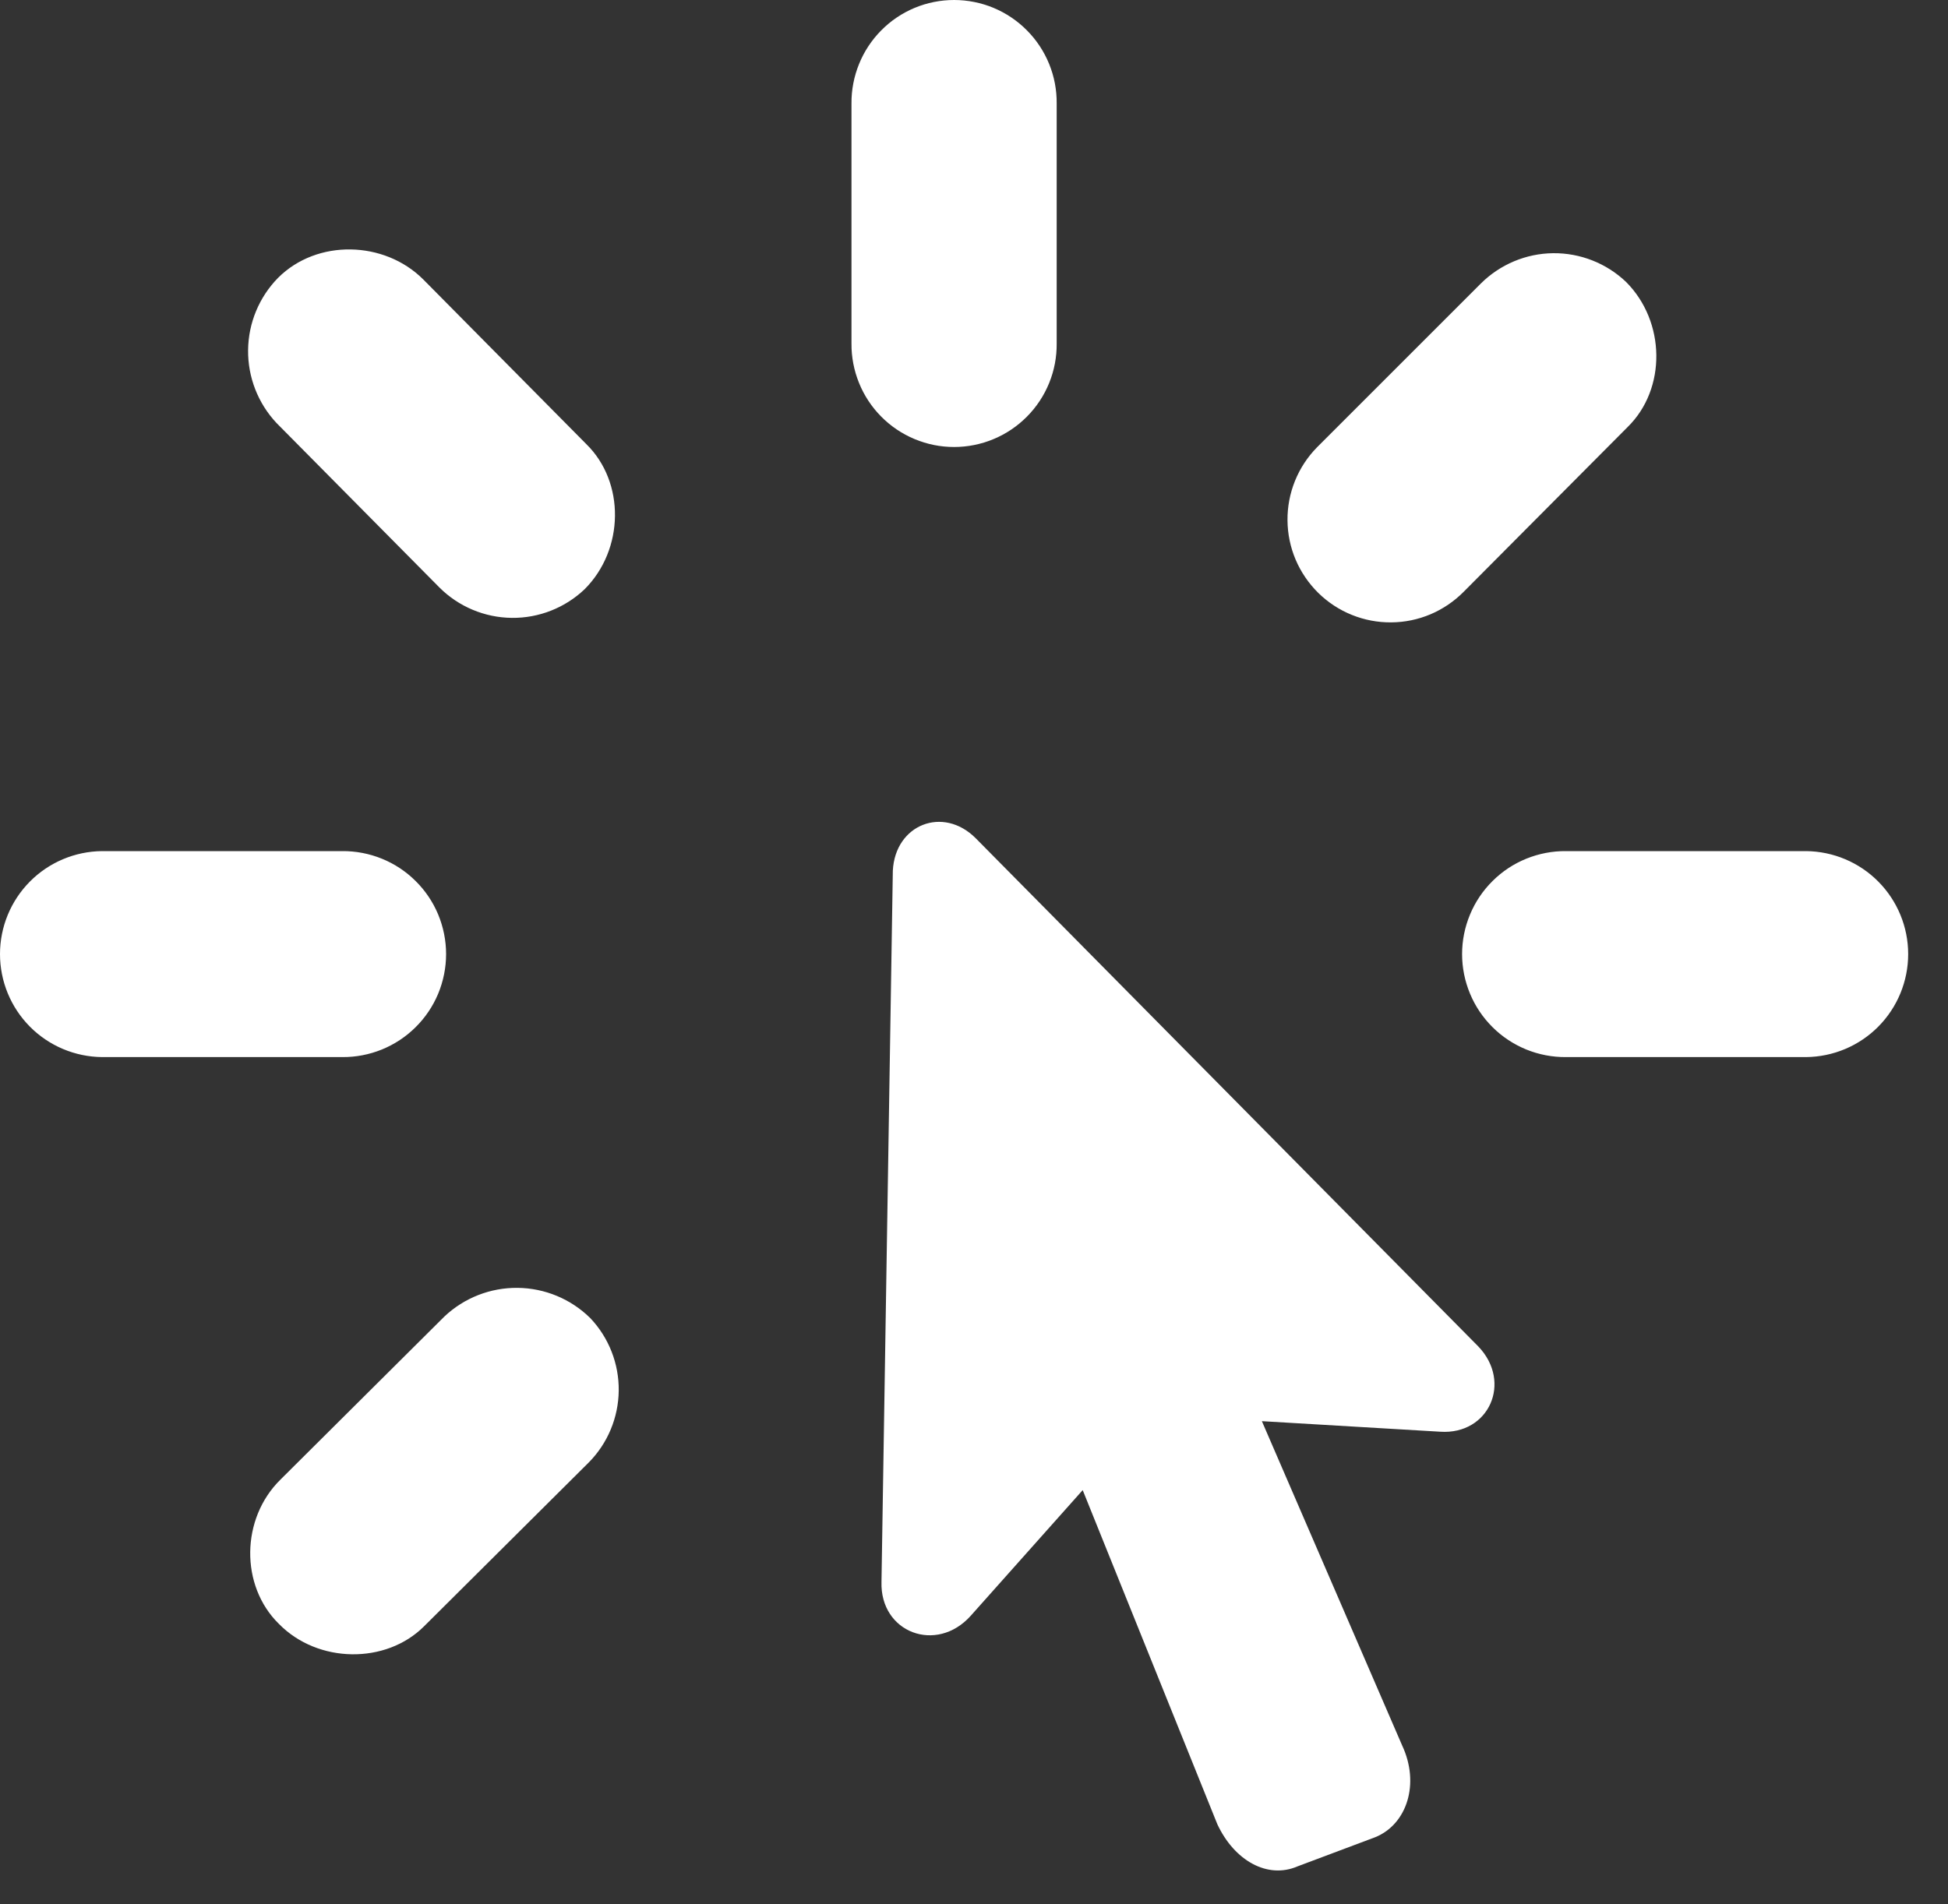 <?xml version="1.0" encoding="UTF-8"?> <svg xmlns="http://www.w3.org/2000/svg" width="45" height="44" viewBox="0 0 45 44" fill="none"><rect x="0" y="0" width="45" height="44" fill="#333333" stroke="none"/> <path d="M7.904 19.665C8.218 19.662 8.53 19.722 8.821 19.84C9.112 19.958 9.377 20.133 9.6 20.355C9.824 20.576 10.001 20.839 10.122 21.129C10.242 21.419 10.305 21.73 10.305 22.044C10.305 22.359 10.242 22.67 10.122 22.96C10.001 23.25 9.824 23.513 9.6 23.734C9.377 23.956 9.112 24.13 8.821 24.249C8.53 24.367 8.218 24.427 7.904 24.424H2.358C1.731 24.418 1.131 24.165 0.69 23.72C0.248 23.274 0 22.672 0 22.044C0 21.417 0.248 20.815 0.69 20.369C1.131 19.924 1.731 19.671 2.358 19.665H7.904ZM6.387 9.773C5.959 9.317 5.724 8.713 5.731 8.088C5.738 7.463 5.986 6.865 6.424 6.419C7.323 5.52 8.878 5.557 9.777 6.456L13.543 10.26C14.443 11.14 14.424 12.695 13.506 13.613C13.053 14.045 12.448 14.283 11.822 14.276C11.196 14.269 10.597 14.018 10.153 13.576L6.387 9.773ZM10.265 30.419C10.722 29.987 11.329 29.749 11.959 29.756C12.588 29.763 13.19 30.014 13.637 30.456C14.065 30.908 14.3 31.509 14.293 32.131C14.286 32.753 14.038 33.349 13.6 33.791L9.796 37.576C8.916 38.456 7.342 38.438 6.443 37.52C5.544 36.64 5.562 35.085 6.48 34.185L10.265 30.419ZM24.41 7.937C24.413 8.25 24.354 8.56 24.236 8.85C24.118 9.14 23.944 9.404 23.723 9.626C23.503 9.848 23.241 10.025 22.952 10.145C22.663 10.266 22.353 10.328 22.04 10.328C21.727 10.328 21.417 10.266 21.128 10.145C20.839 10.025 20.577 9.848 20.357 9.626C20.137 9.404 19.962 9.14 19.845 8.85C19.727 8.56 19.667 8.25 19.67 7.937V2.391C19.667 2.078 19.727 1.768 19.845 1.478C19.962 1.188 20.137 0.924 20.357 0.702C20.577 0.479 20.839 0.303 21.128 0.182C21.417 0.062 21.727 0 22.04 0C22.353 0 22.663 0.062 22.952 0.182C23.241 0.303 23.503 0.479 23.723 0.702C23.944 0.924 24.118 1.188 24.236 1.478C24.354 1.768 24.413 2.078 24.41 2.391V7.937ZM31.773 42.447L29.975 43.122C29.282 43.422 28.514 42.991 28.121 42.148L25.011 34.429L22.424 37.333C21.637 38.213 20.326 37.726 20.363 36.545L20.625 20.115C20.681 19.047 21.787 18.616 22.537 19.365L34.152 31.112C34.939 31.937 34.396 33.154 33.272 33.08L29.15 32.836L32.391 40.33C32.803 41.211 32.504 42.147 31.773 42.447ZM34.209 6.55C34.653 6.109 35.252 5.857 35.878 5.85C36.504 5.844 37.108 6.081 37.562 6.513C38.48 7.432 38.499 8.986 37.599 9.867L33.815 13.67C33.596 13.892 33.335 14.07 33.048 14.192C32.76 14.314 32.452 14.378 32.139 14.38C31.827 14.383 31.517 14.324 31.228 14.207C30.938 14.09 30.675 13.917 30.452 13.698C30.23 13.479 30.052 13.218 29.93 12.931C29.808 12.643 29.744 12.335 29.742 12.022C29.739 11.71 29.798 11.4 29.915 11.111C30.032 10.821 30.205 10.558 30.424 10.335L34.209 6.55ZM36.176 24.424C35.862 24.427 35.55 24.367 35.259 24.249C34.968 24.13 34.703 23.956 34.48 23.734C34.257 23.513 34.079 23.25 33.959 22.96C33.838 22.67 33.775 22.359 33.775 22.044C33.775 21.73 33.838 21.419 33.959 21.129C34.079 20.839 34.257 20.576 34.48 20.355C34.703 20.133 34.968 19.958 35.259 19.84C35.55 19.722 35.862 19.662 36.176 19.665H41.721C42.349 19.671 42.949 19.924 43.39 20.369C43.832 20.815 44.08 21.417 44.08 22.044C44.08 22.672 43.832 23.274 43.39 23.72C42.949 24.165 42.349 24.418 41.721 24.424H36.176Z" fill="white"></path> </svg> 